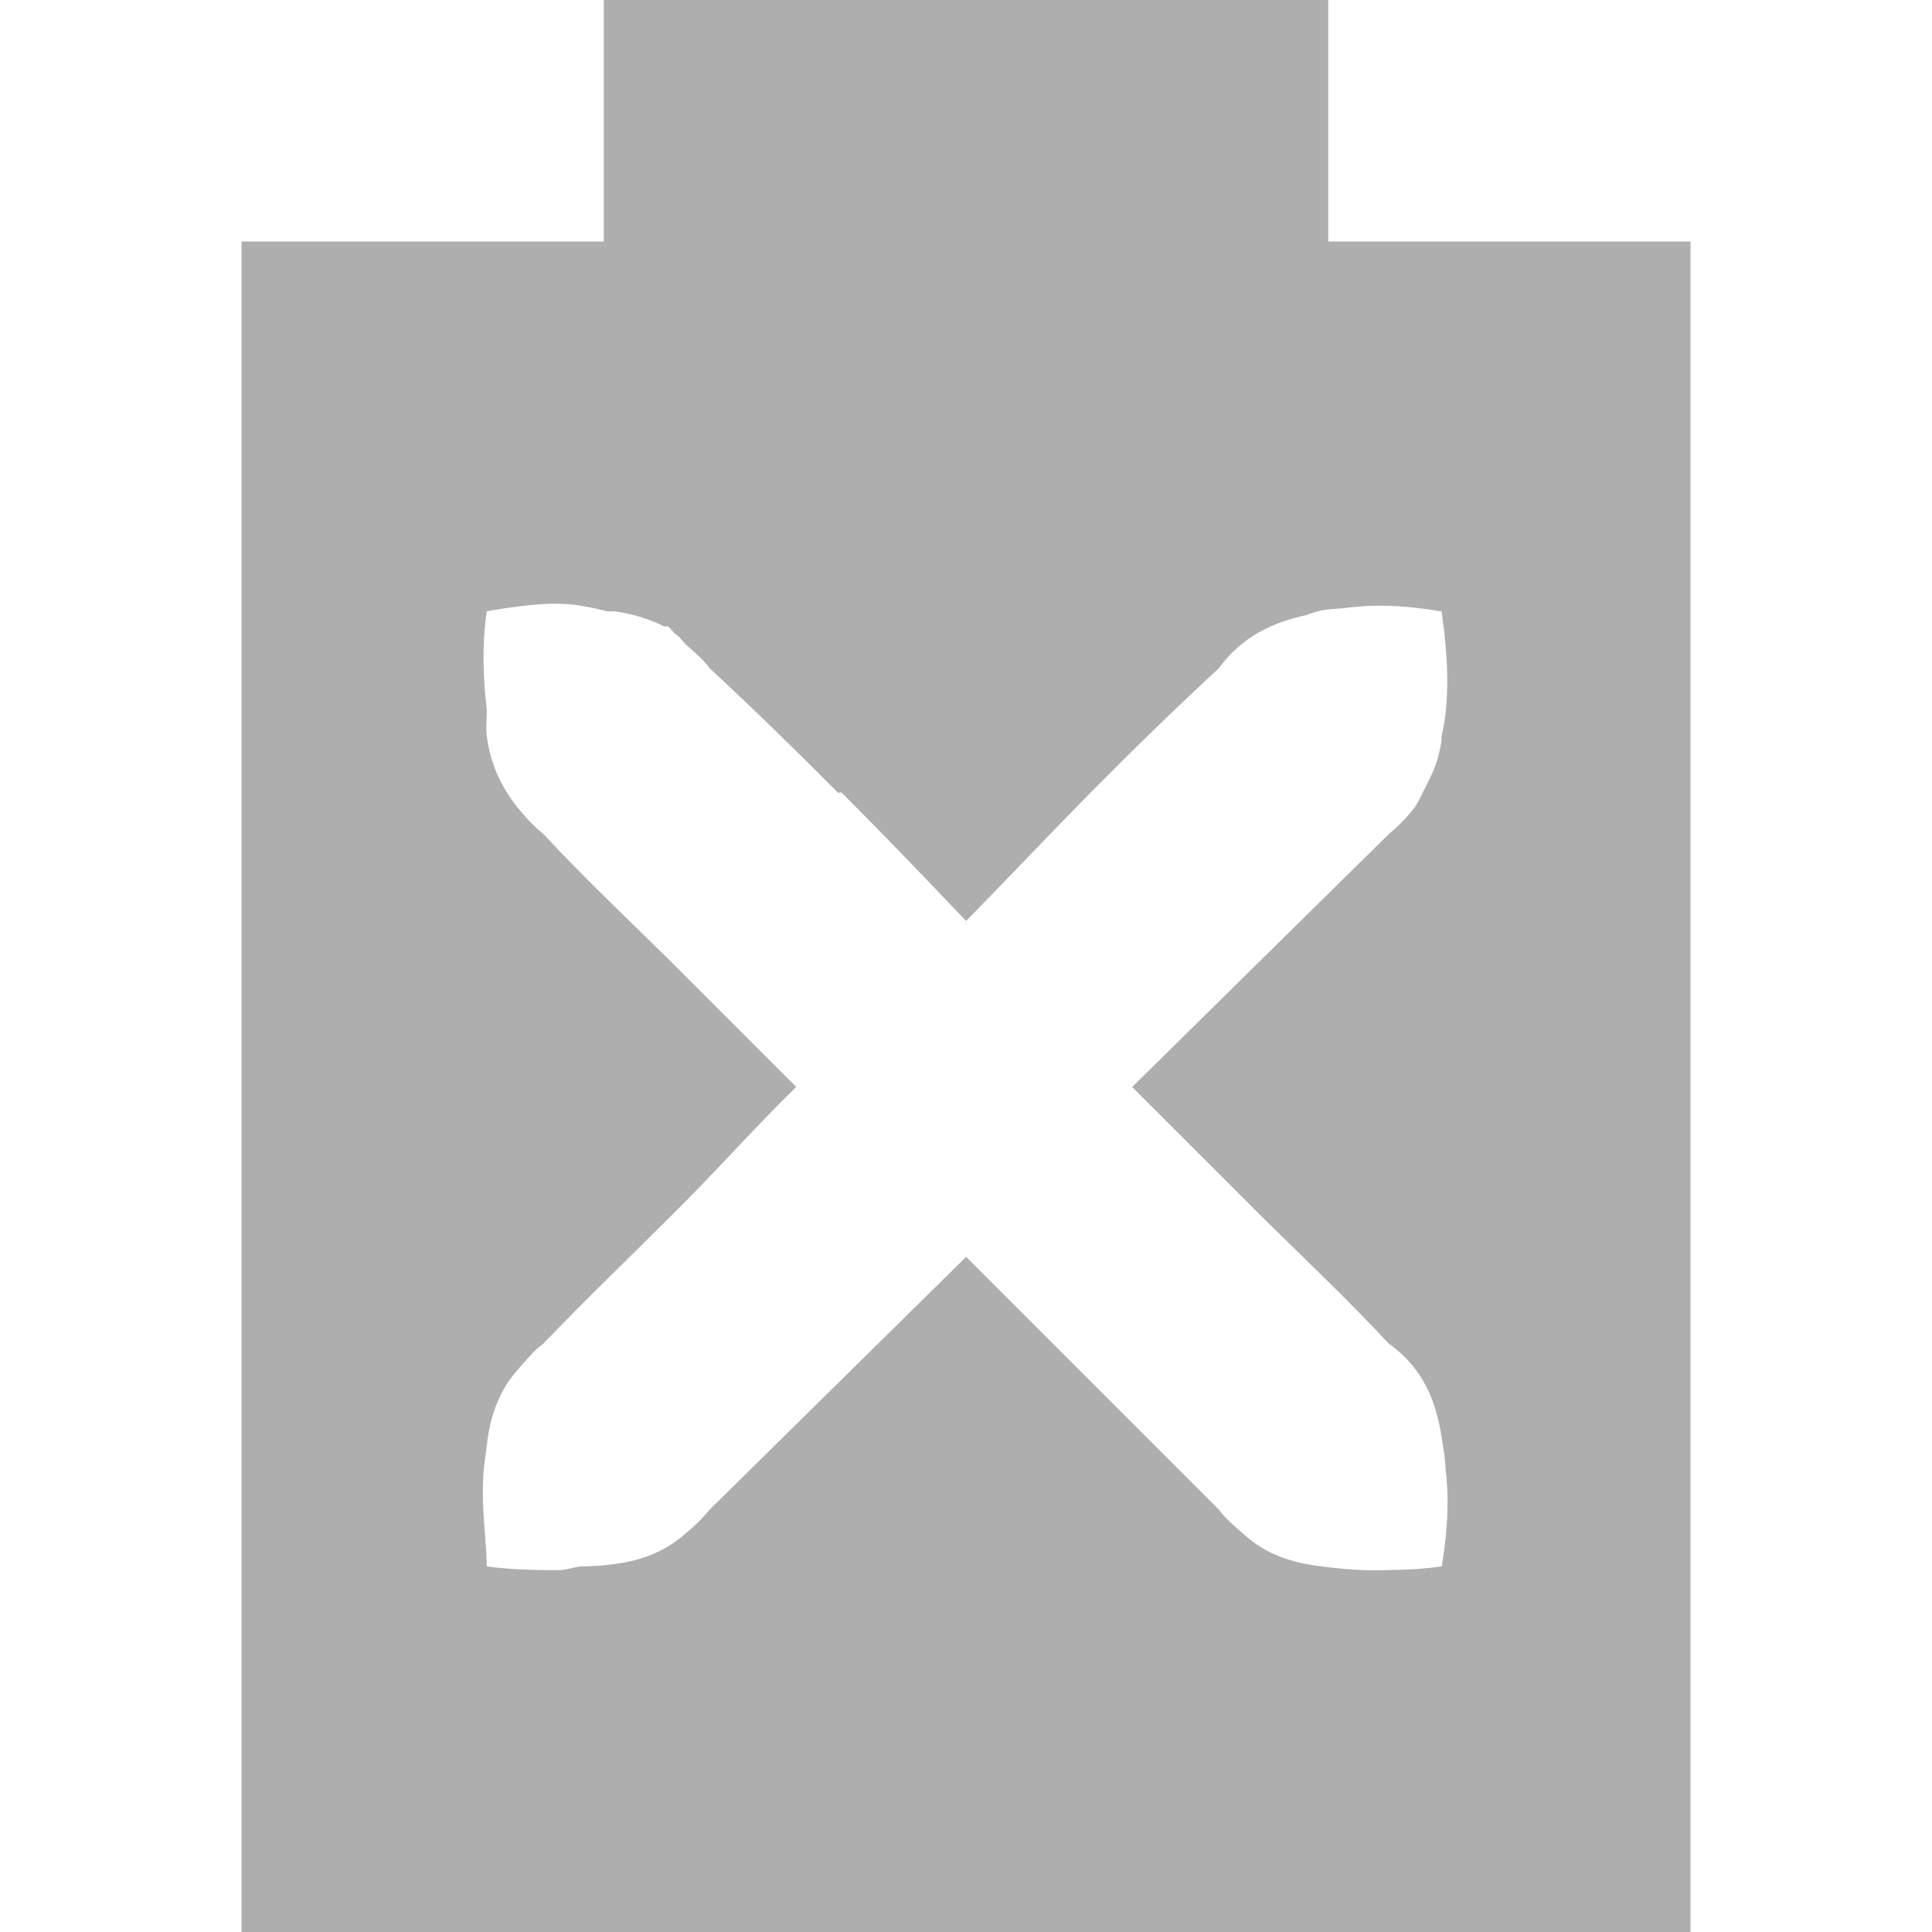 <svg xmlns="http://www.w3.org/2000/svg" viewBox="0 0 16 16">
 <path d="m 5 0 l 0 2 l -3 0 l 0 14 l 12 0 l 0 -14 l -3 0 l 0 -2 l -6 0 z m -0.375 5 c 0.147 0.001 0.283 0.033 0.406 0.063 c 0.019 0.002 0.043 -0.002 0.063 0 c 0.14 0.021 0.28 0.06 0.406 0.125 c 0.009 0.004 0.022 -0.005 0.031 0 c 0.024 0.013 0.039 0.047 0.063 0.063 c 0.044 0.029 0.053 0.057 0.094 0.094 c 0.059 0.053 0.135 0.114 0.188 0.188 c 0.363 0.337 0.714 0.679 1.063 1.031 c 0.005 0.005 0.026 -0.005 0.031 0 c 0.345 0.345 0.694 0.709 1.031 1.063 c 0.347 -0.354 0.683 -0.71 1.031 -1.063 c 0.348 -0.352 0.699 -0.694 1.063 -1.031 c 0.192 -0.266 0.456 -0.381 0.719 -0.438 c 0.03 -0.01 0.063 -0.023 0.094 -0.031 c 0.074 -0.022 0.17 -0.02 0.25 -0.031 c 0.224 -0.028 0.456 -0.024 0.781 0.031 c 0.057 0.407 0.067 0.745 0 1.031 c -0.002 0.01 0.002 0.022 0 0.031 c -0.02 0.141 -0.057 0.247 -0.125 0.375 c -0.039 0.074 -0.064 0.148 -0.125 0.219 c -0.055 0.066 -0.11 0.124 -0.188 0.188 l -2.125 2.094 l 1.063 1.063 c 0.353 0.348 0.725 0.7 1.063 1.063 c 0.296 0.213 0.391 0.484 0.438 0.781 c 0.013 0.083 0.028 0.164 0.031 0.25 c 0.028 0.224 0.024 0.487 -0.031 0.813 c -0.178 0.025 -0.318 0.029 -0.469 0.031 c -0.18 0.007 -0.36 -0.009 -0.531 -0.031 c -0.152 -0.019 -0.3 -0.053 -0.438 -0.125 c -0.078 -0.04 -0.149 -0.093 -0.219 -0.156 c -0.059 -0.053 -0.135 -0.114 -0.188 -0.188 l -2.094 -2.094 l -2.125 2.094 c -0.063 0.077 -0.122 0.133 -0.188 0.188 c -0.248 0.223 -0.526 0.27 -0.844 0.281 c -0.01 0.001 -0.021 -0.001 -0.031 0 c -0.065 0.006 -0.118 0.03 -0.188 0.031 c -0.027 0 -0.066 0 -0.094 0 c -0.15 -0.002 -0.322 -0.006 -0.5 -0.031 c -0.003 -0.175 -0.025 -0.352 -0.031 -0.531 c -0.001 -0.052 -0.003 -0.108 0 -0.156 c 0 -0.105 0.019 -0.211 0.031 -0.313 c 0.019 -0.162 0.051 -0.294 0.125 -0.438 c 0.04 -0.078 0.093 -0.149 0.156 -0.219 c 0.054 -0.059 0.114 -0.135 0.188 -0.188 c 0.343 -0.358 0.712 -0.712 1.063 -1.063 c 0.353 -0.348 0.677 -0.716 1.031 -1.063 l -1.031 -1.031 c -0.353 -0.348 -0.725 -0.7 -1.063 -1.063 c -0.077 -0.063 -0.132 -0.122 -0.188 -0.188 c -0.165 -0.197 -0.252 -0.397 -0.281 -0.625 c -0.009 -0.071 0.002 -0.144 0 -0.219 c -0.027 -0.234 -0.043 -0.503 0 -0.813 c 0.222 -0.038 0.424 -0.064 0.594 -0.063 z" style="fill:#353535;opacity:0.4"/>
</svg>
